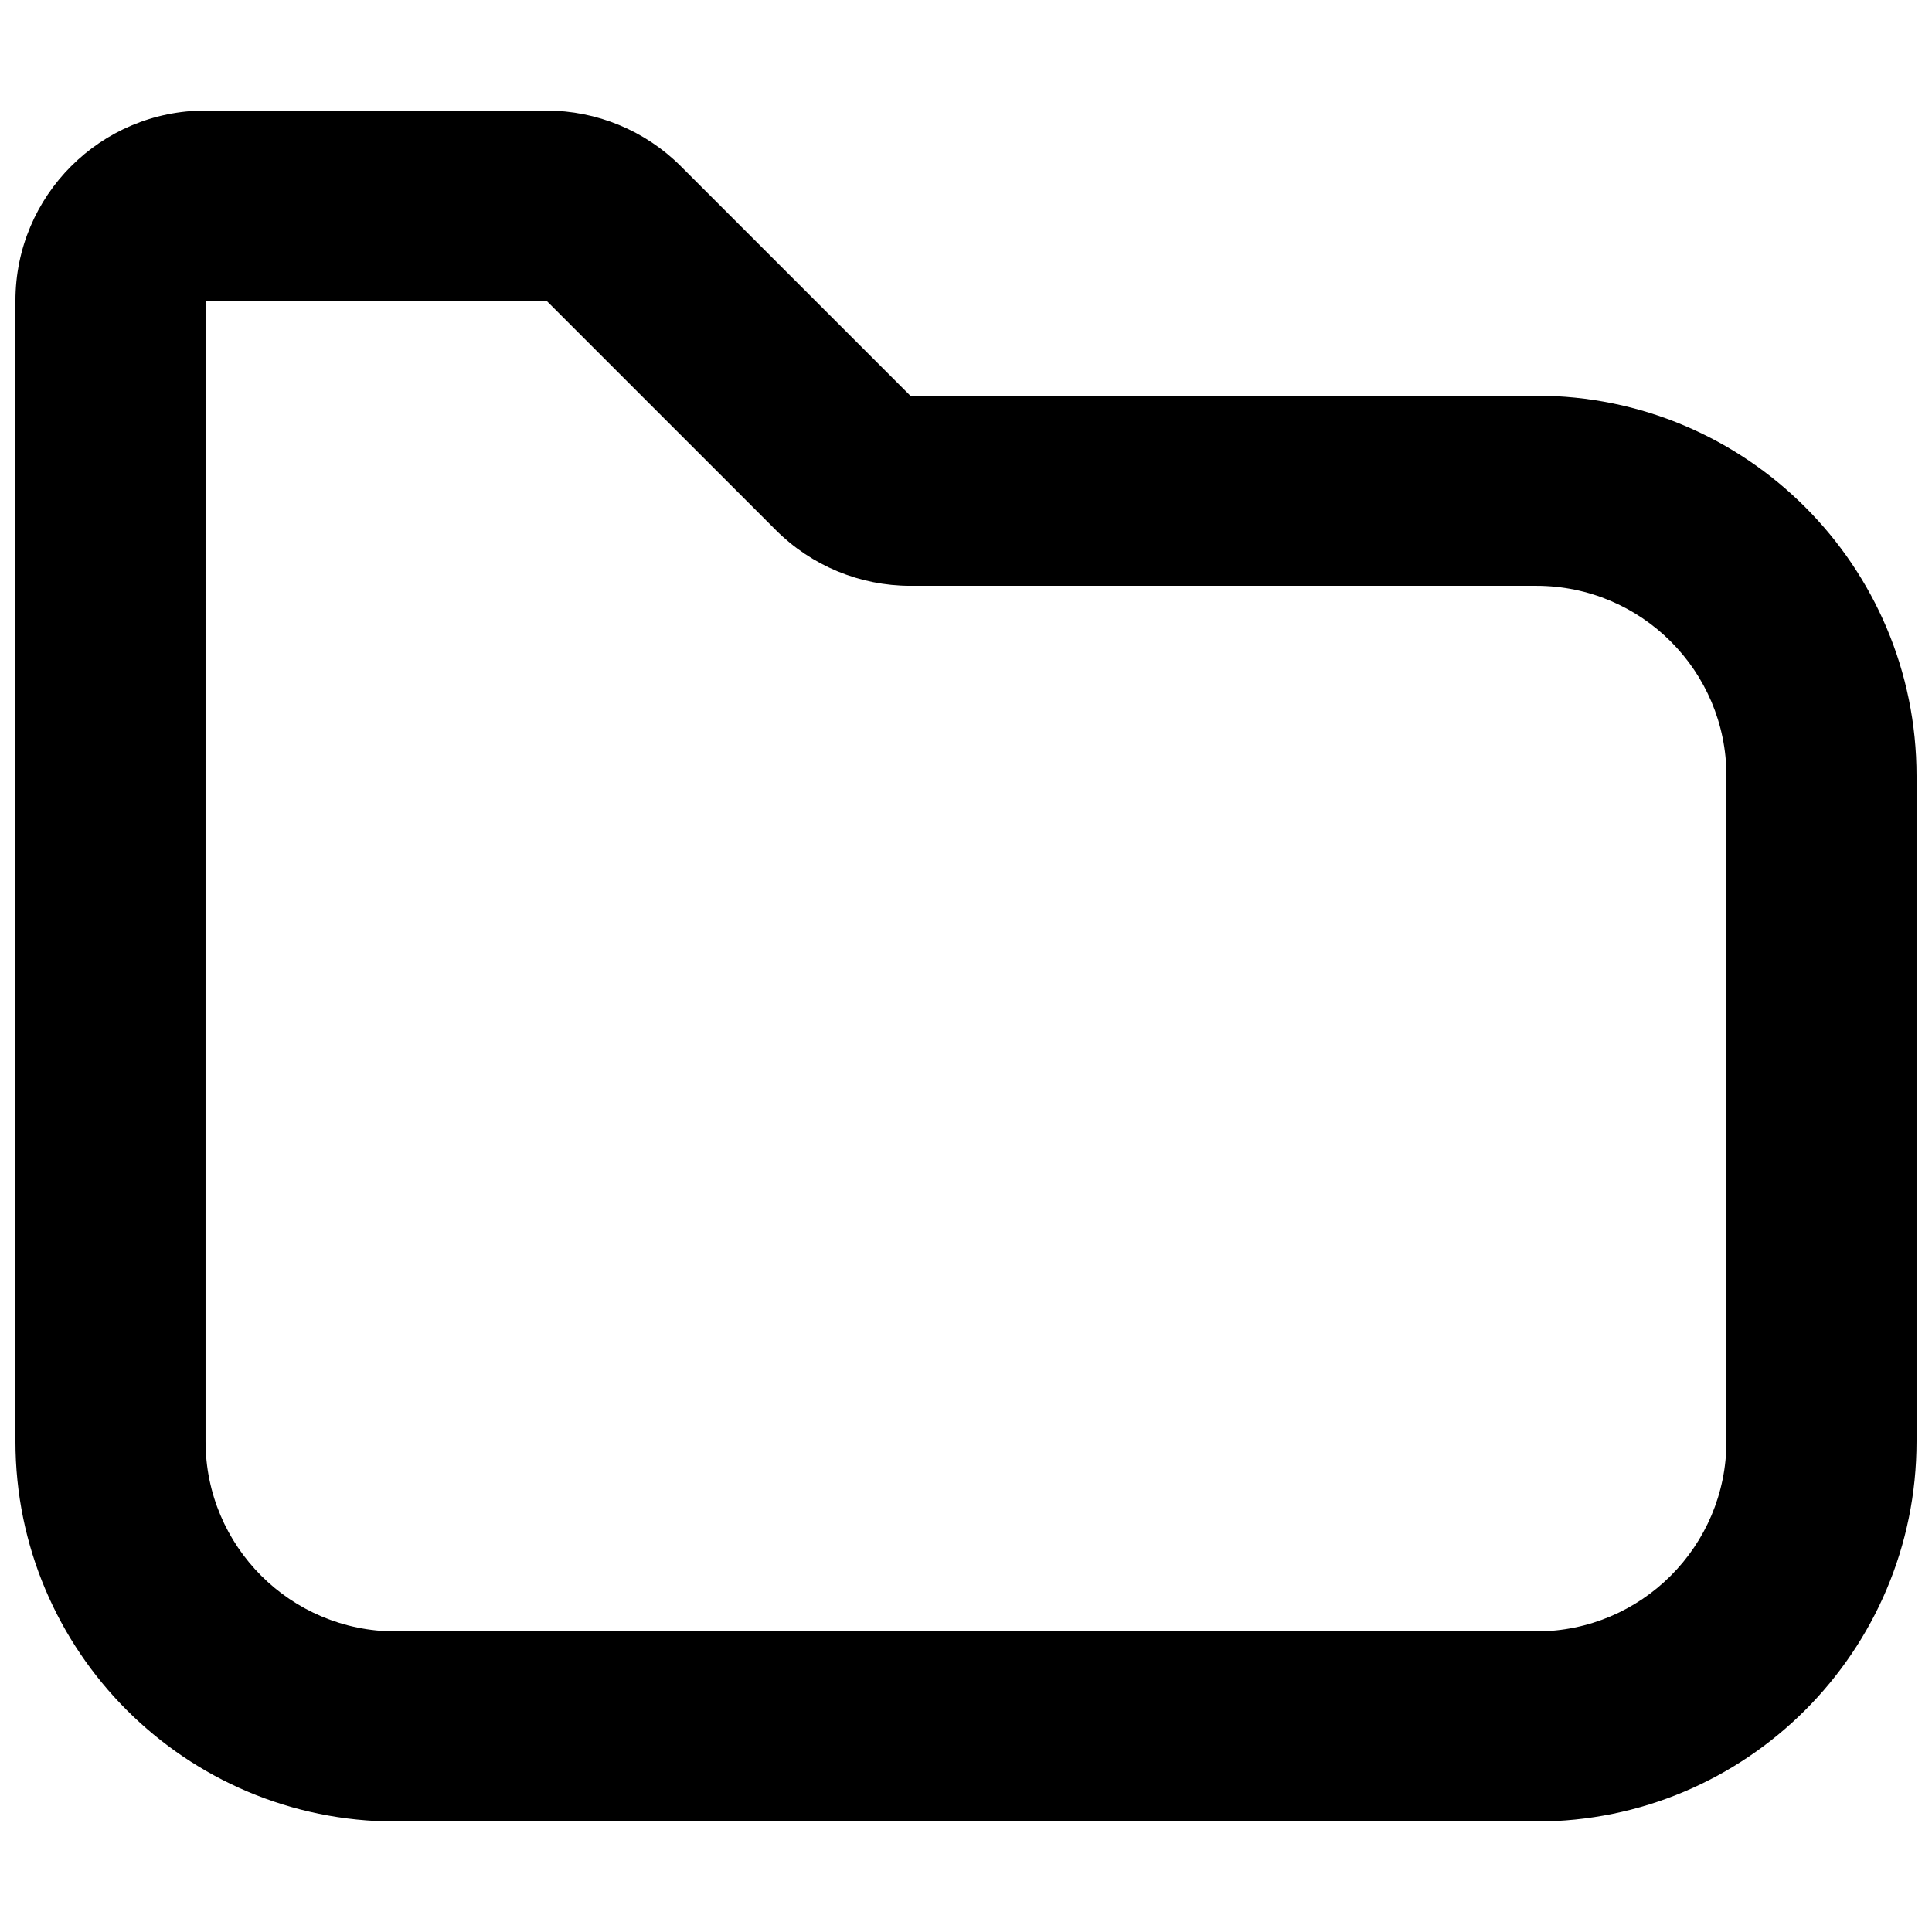 <?xml version="1.0" encoding="UTF-8"?>
<!-- Uploaded to: ICON Repo, www.iconrepo.com, Generator: ICON Repo Mixer Tools -->
<svg width="800px" height="800px" version="1.1" viewBox="144 144 512 512" xmlns="http://www.w3.org/2000/svg">
 <defs>
  <clipPath id="a">
   <path d="m148.09 173h503.81v454h-503.81z"/>
  </clipPath>
 </defs>
 <g clip-path="url(#a)">
  <path d="m288.8 173.29h-90.324c-27.828 0-50.383 22.555-50.383 50.379v302.29c0 55.652 45.113 100.76 100.76 100.76h302.29c55.648 0 100.76-45.109 100.76-100.76v-176.33c0-55.648-45.113-100.76-100.76-100.76h-165.9l-60.816-60.816c-9.445-9.445-22.262-14.754-35.625-14.754zm-90.324 50.379h90.324l60.816 60.816c9.449 9.449 22.262 14.758 35.625 14.758h165.9c27.824 0 50.383 22.555 50.383 50.379v176.33c0 27.828-22.559 50.383-50.383 50.383h-302.29c-27.824 0-50.379-22.555-50.379-50.383z"/>
 </g>
</svg>